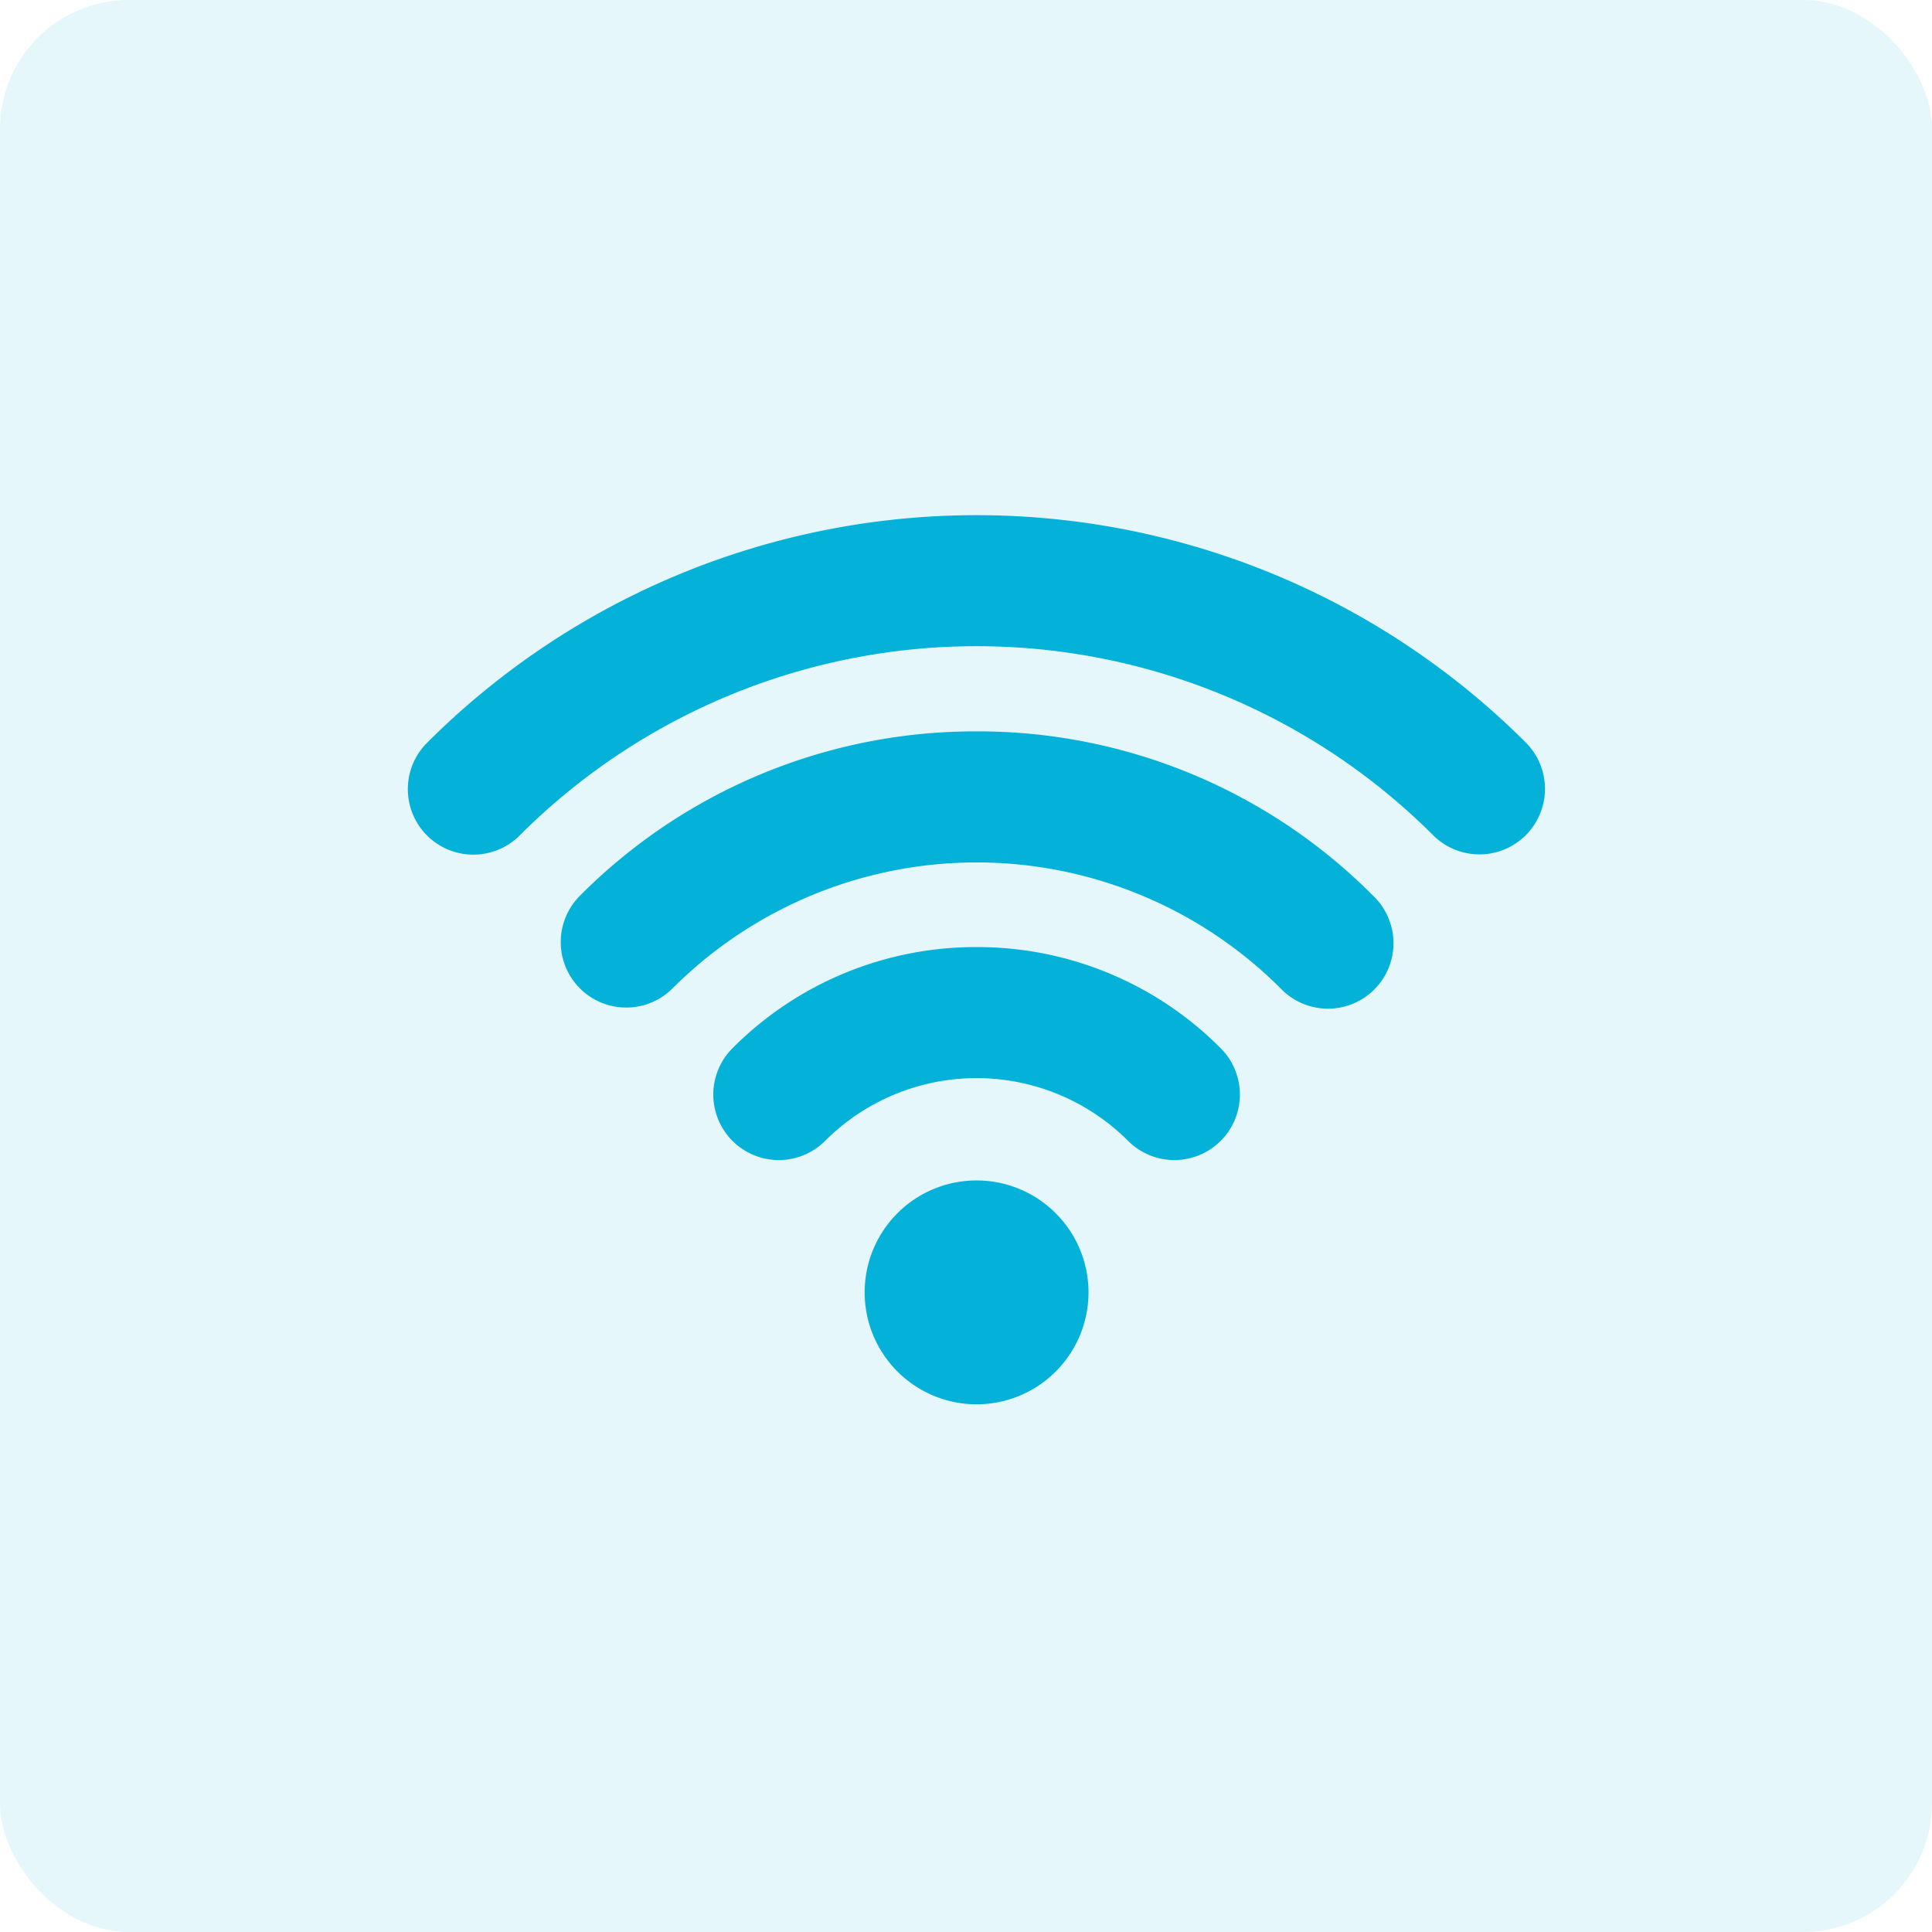 <svg xmlns="http://www.w3.org/2000/svg" width="90" height="90"><g data-name="Group 3225"><g data-name="Group 102463" transform="translate(-3534 -94)"><rect data-name="Rectangle 2897" width="90" height="90" rx="6" transform="translate(3534 94)" fill="rgba(4,177,217,0.1)"/><g fill="#04b1d9"><path d="M3575.806 150.517a5.214 5.214 0 1 0 7.374 0 5.214 5.214 0 0 0-7.374 0ZM3579.493 138.119a15.97 15.97 0 0 0-11.371 4.712 3.051 3.051 0 1 0 4.315 4.315 9.978 9.978 0 0 1 14.113 0 3.051 3.051 0 0 0 4.315-4.315 15.971 15.971 0 0 0-11.372-4.712Z"/><path d="M3579.493 128.07a25.959 25.959 0 0 0-18.478 7.657 3.051 3.051 0 0 0 4.315 4.315 20.027 20.027 0 0 1 28.324 0 3.051 3.051 0 1 0 4.312-4.315 25.954 25.954 0 0 0-18.473-7.657Z"/><path d="M3605.092 128.604a36.2 36.2 0 0 0-51.2 0 3.051 3.051 0 1 0 4.315 4.315 30.094 30.094 0 0 1 42.565 0 3.053 3.053 0 0 0 4.32-4.315Z"/></g></g></g></svg>